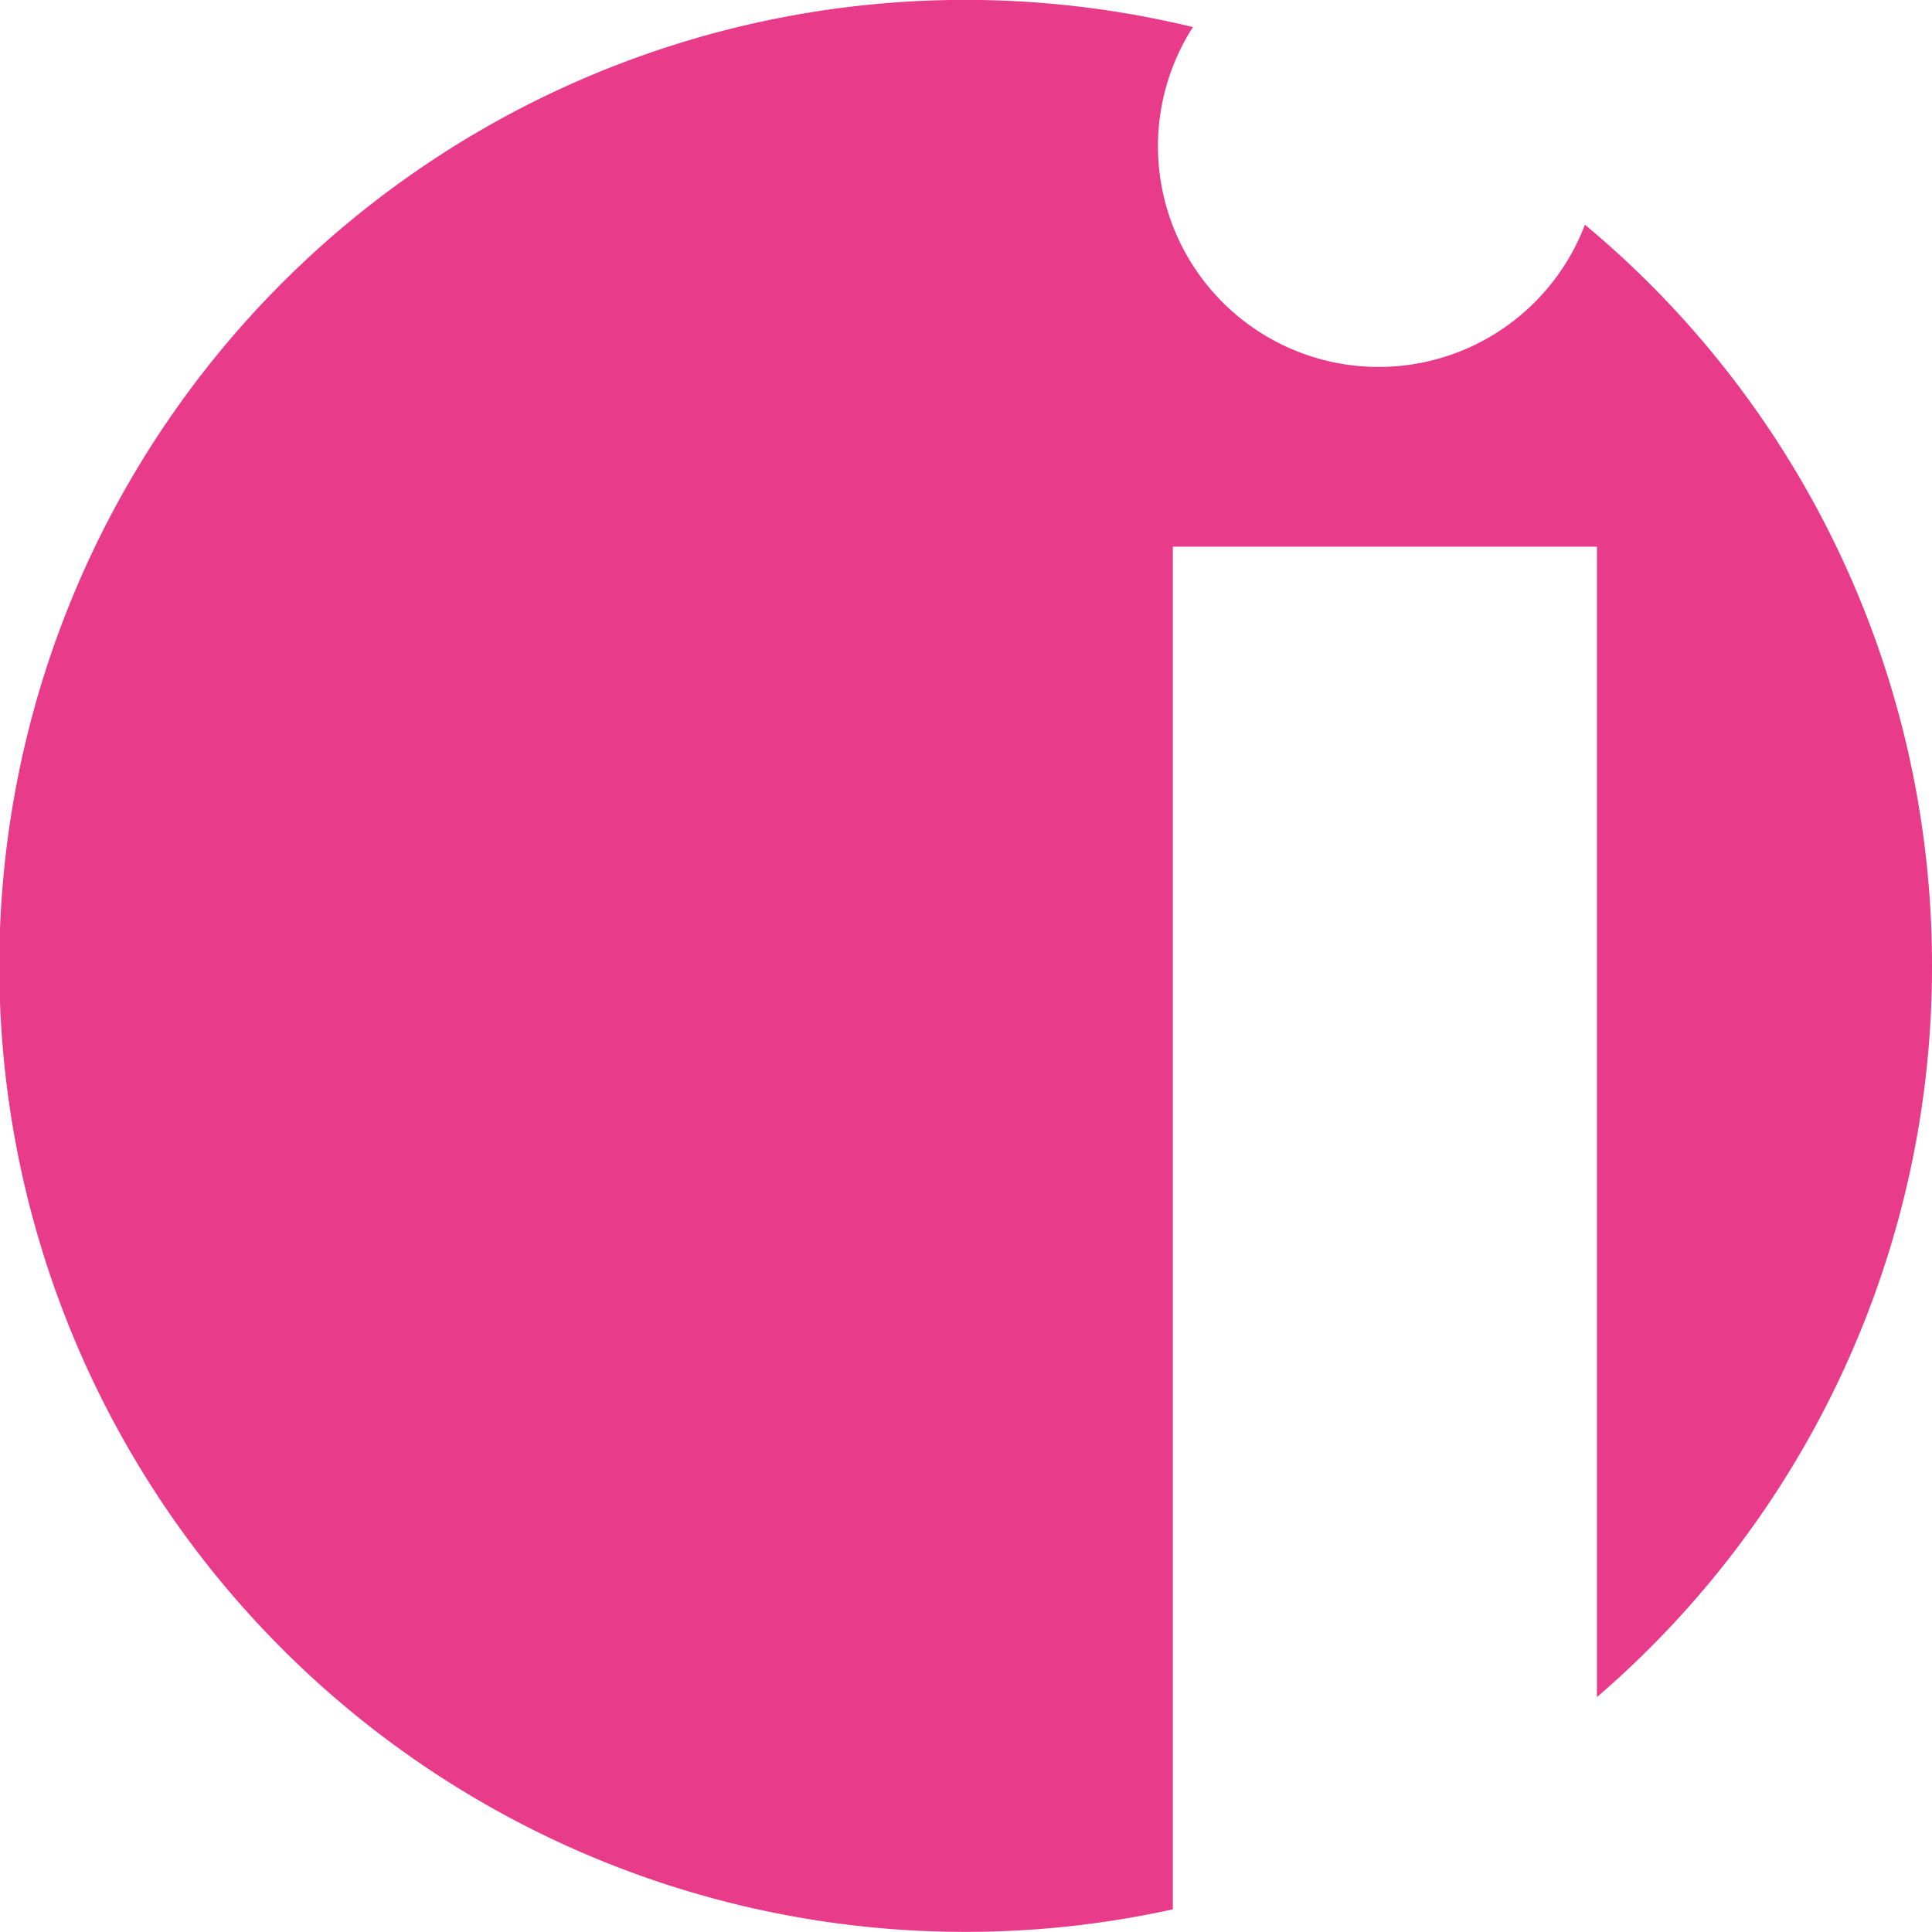 <?xml version="1.0" encoding="UTF-8"?> <svg xmlns="http://www.w3.org/2000/svg" viewBox="0 0 96.3 96.3"><g id="Слой_2" data-name="Слой 2"><g id="Слой_3" data-name="Слой 3"><path d="M96.3,48.15A48,48,0,0,0,79,11.2,11,11,0,1,1,59.46,1.35a48.15,48.15,0,1,0-1,93.82V27.25H79.6V84.59A48,48,0,0,0,96.3,48.15Z" style="fill:#e83b8a"></path></g></g></svg> 